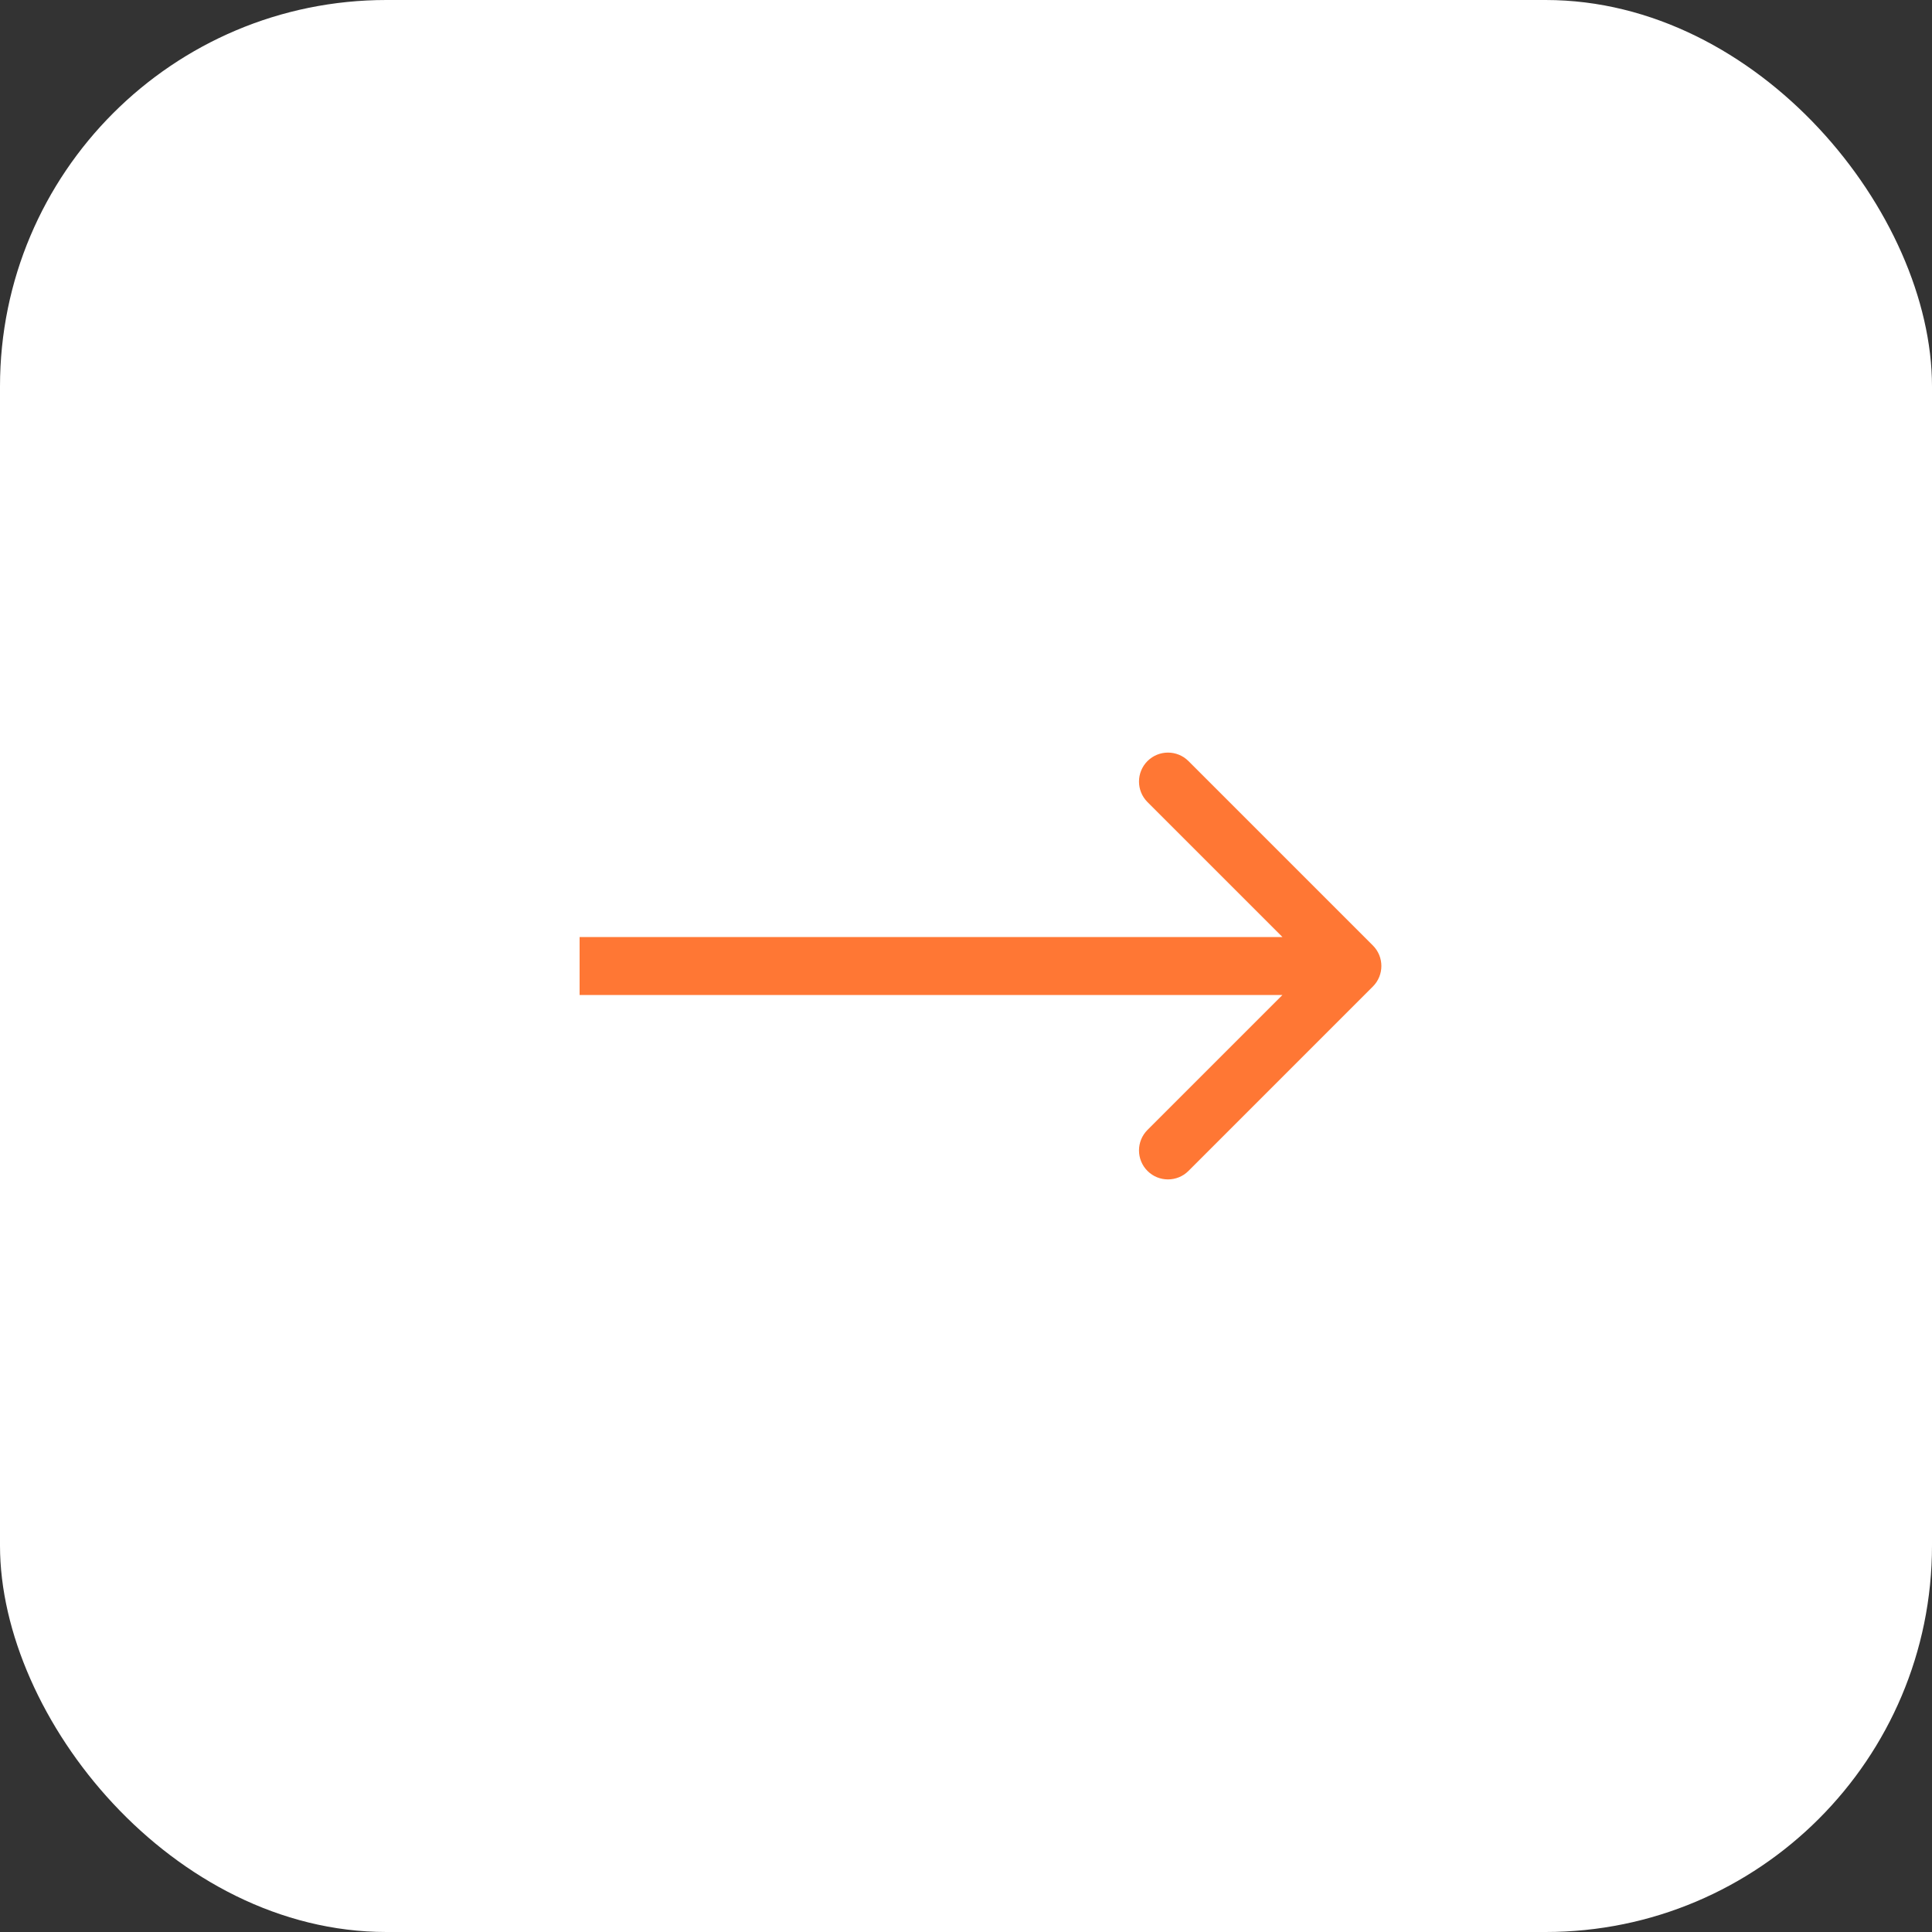 <?xml version="1.0" encoding="UTF-8"?> <svg xmlns="http://www.w3.org/2000/svg" width="100" height="100" viewBox="0 0 100 100" fill="none"><rect x="0" y="0" width="100" height="100" fill="#333333" stroke="none"/><rect width="100" height="100" rx="20" fill="white"></rect><path d="M71.061 51.061C71.646 50.475 71.646 49.525 71.061 48.939L61.515 39.393C60.929 38.808 59.979 38.808 59.393 39.393C58.808 39.979 58.808 40.929 59.393 41.515L67.879 50L59.393 58.485C58.808 59.071 58.808 60.021 59.393 60.607C59.979 61.192 60.929 61.192 61.515 60.607L71.061 51.061ZM30 50V51.5H70V50V48.5H30V50Z" fill="#FF7734"></path></svg> 
